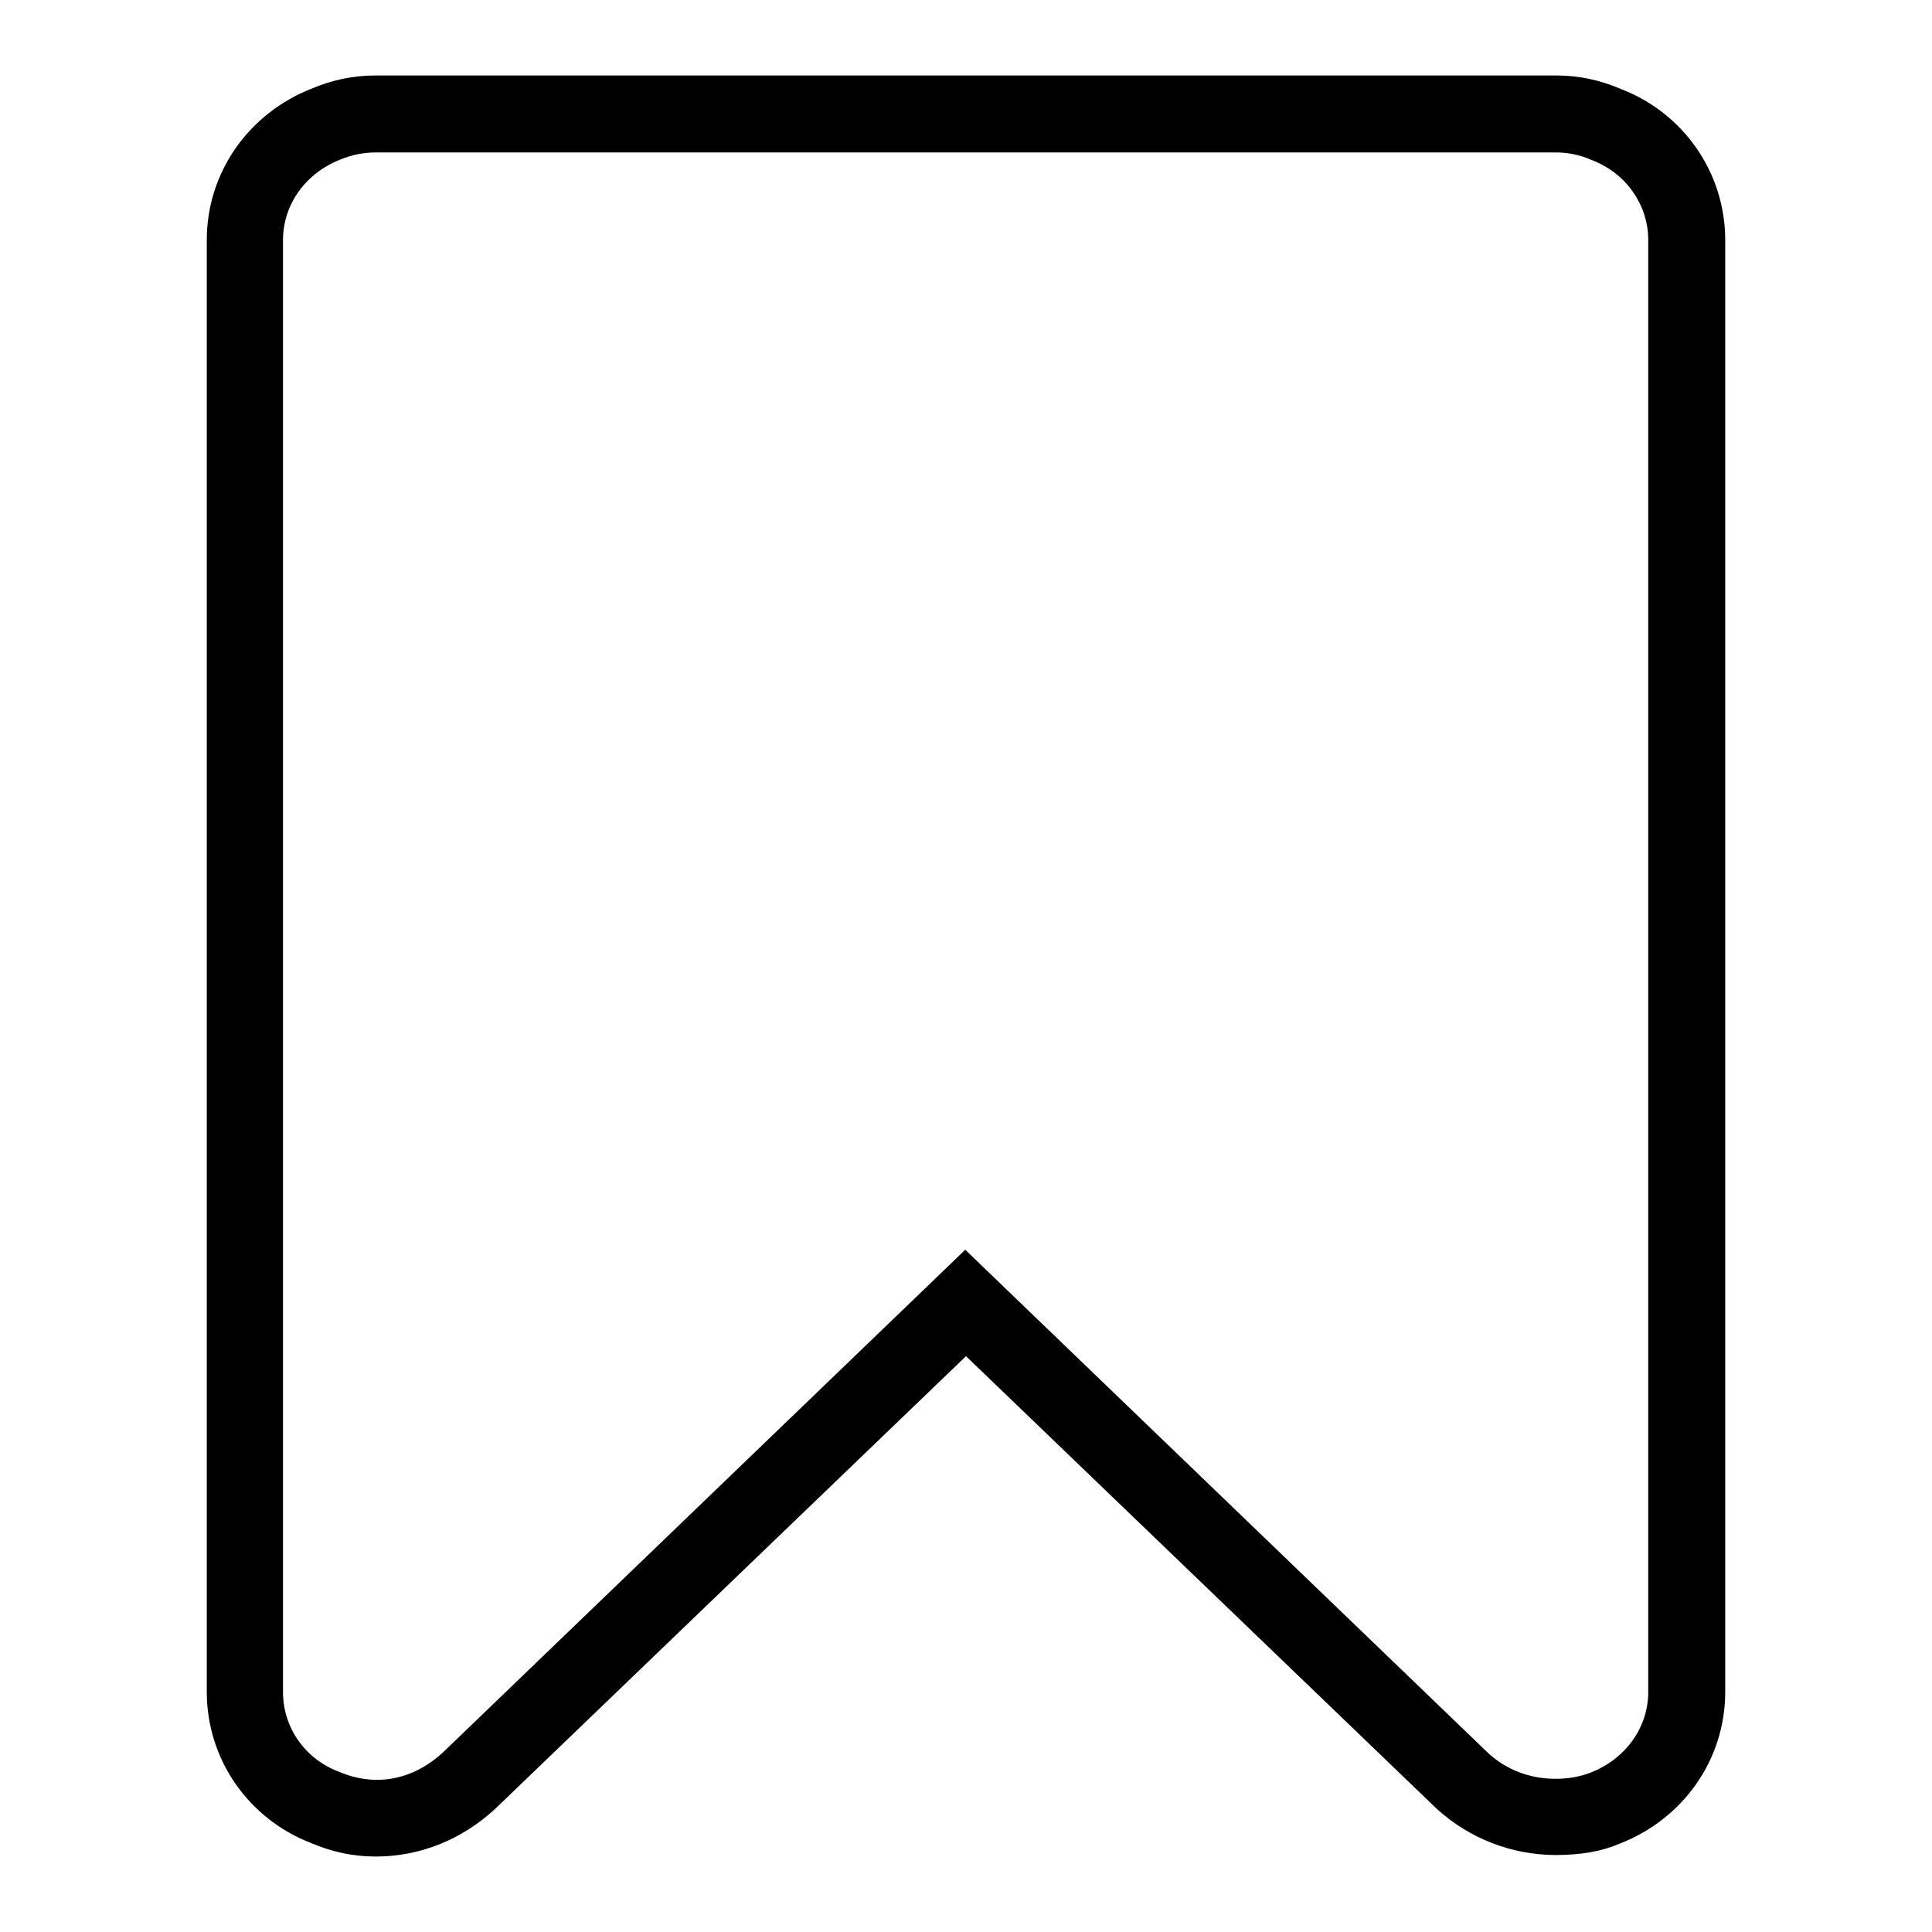 <?xml version="1.0" encoding="utf-8"?>
<!-- Svg Vector Icons : http://www.onlinewebfonts.com/icon -->
<!DOCTYPE svg PUBLIC "-//W3C//DTD SVG 1.1//EN" "http://www.w3.org/Graphics/SVG/1.1/DTD/svg11.dtd">
<svg version="1.1" xmlns="http://www.w3.org/2000/svg" xmlns:xlink="http://www.w3.org/1999/xlink" x="0px" y="0px" viewBox="0 0 256 256" enable-background="new 0 0 256 256" xml:space="preserve">
<g> <path fill="#000000" d="M49.8,246c-3,0-5.8-0.6-8.6-1.8c-8.3-3.2-13.8-11.1-13.8-20V31.8c0-8.9,5.5-16.8,14-20.1 c2.6-1.1,5.4-1.7,8.4-1.7h156.4c3,0,5.8,0.6,8.6,1.8c8.3,3.2,13.8,11.1,13.8,20v192.4c0,8.9-5.5,16.8-14,20.1 c-2.3,1-5.1,1.5-8.4,1.5c-5.9,0-11.5-2.2-15.8-6.1l-62.4-60l-62.3,59.9C61.2,243.8,55.6,246,49.8,246z M49.8,20.2 c-1.6,0-3.1,0.3-4.6,0.9c-4.7,1.8-7.7,6-7.7,10.7v192.4c0,4.7,2.9,8.9,7.5,10.6c5,2.1,9.9,0.9,13.7-2.6l69.2-66.6l69.3,66.7 c2.4,2.2,5.5,3.4,8.9,3.4c1.8,0,3.3-0.3,4.6-0.8c4.7-1.8,7.7-6,7.7-10.7V31.8c0-4.7-3-8.9-7.5-10.6c-1.6-0.7-3.2-1-4.7-1H49.8z"/></g>
</svg>